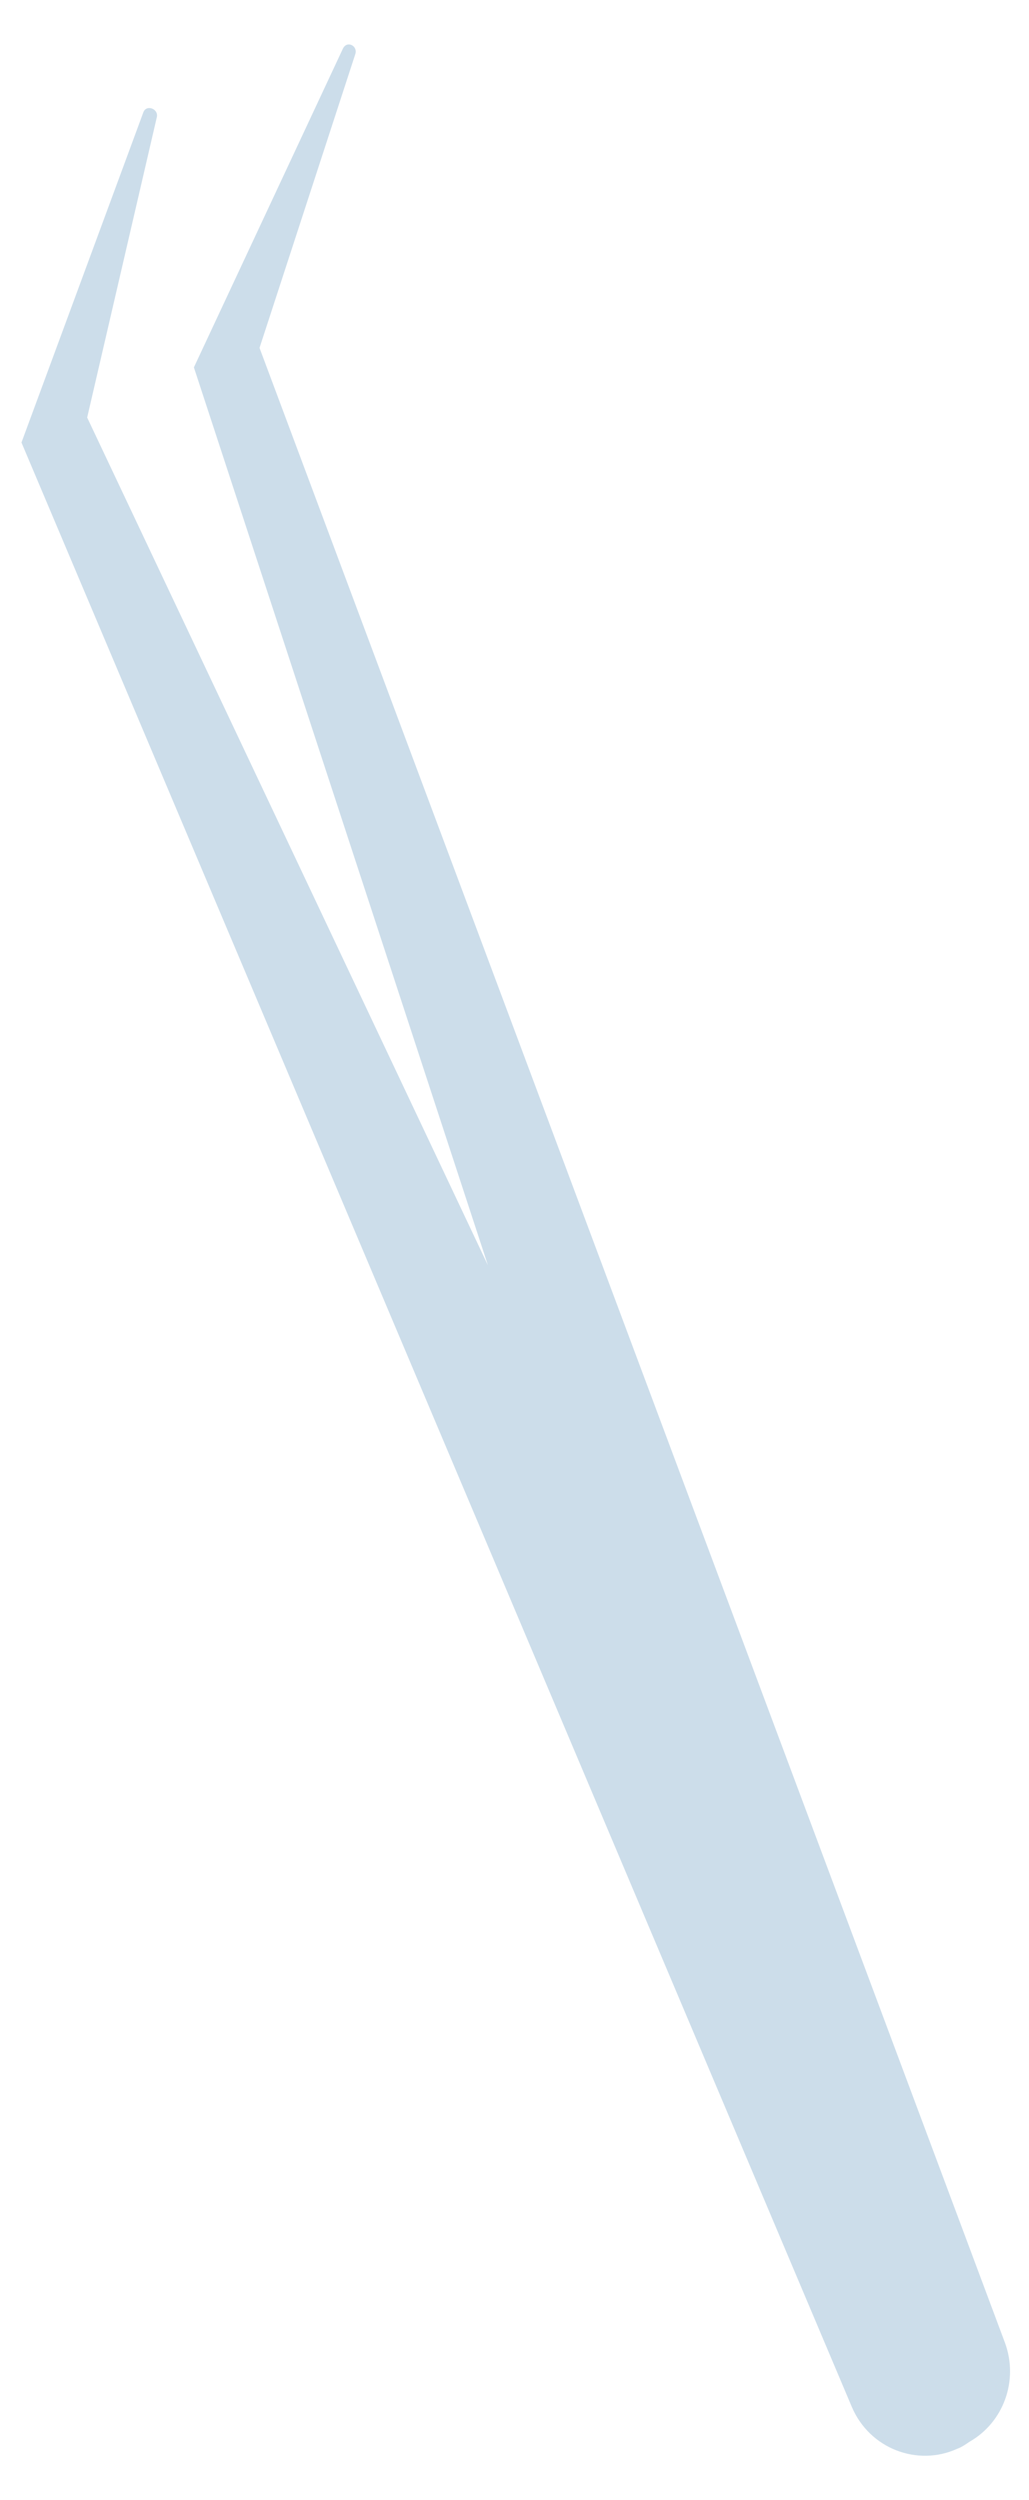 <svg width="14" height="34" viewBox="0 0 14 34" fill="none" xmlns="http://www.w3.org/2000/svg">
<path opacity="0.2" d="M1.949 1.531C1.986 1.418 2.154 1.474 2.135 1.588L1.186 5.678L6.639 17.208L2.638 4.996L4.666 0.66C4.722 0.547 4.871 0.623 4.834 0.736L3.531 4.731L13.674 31.862C13.86 32.373 13.655 32.941 13.19 33.206C13.134 33.244 13.079 33.282 13.023 33.301C12.483 33.547 11.832 33.301 11.59 32.733L0.292 6.018L1.949 1.531Z" fill="#005598"/>
</svg>
